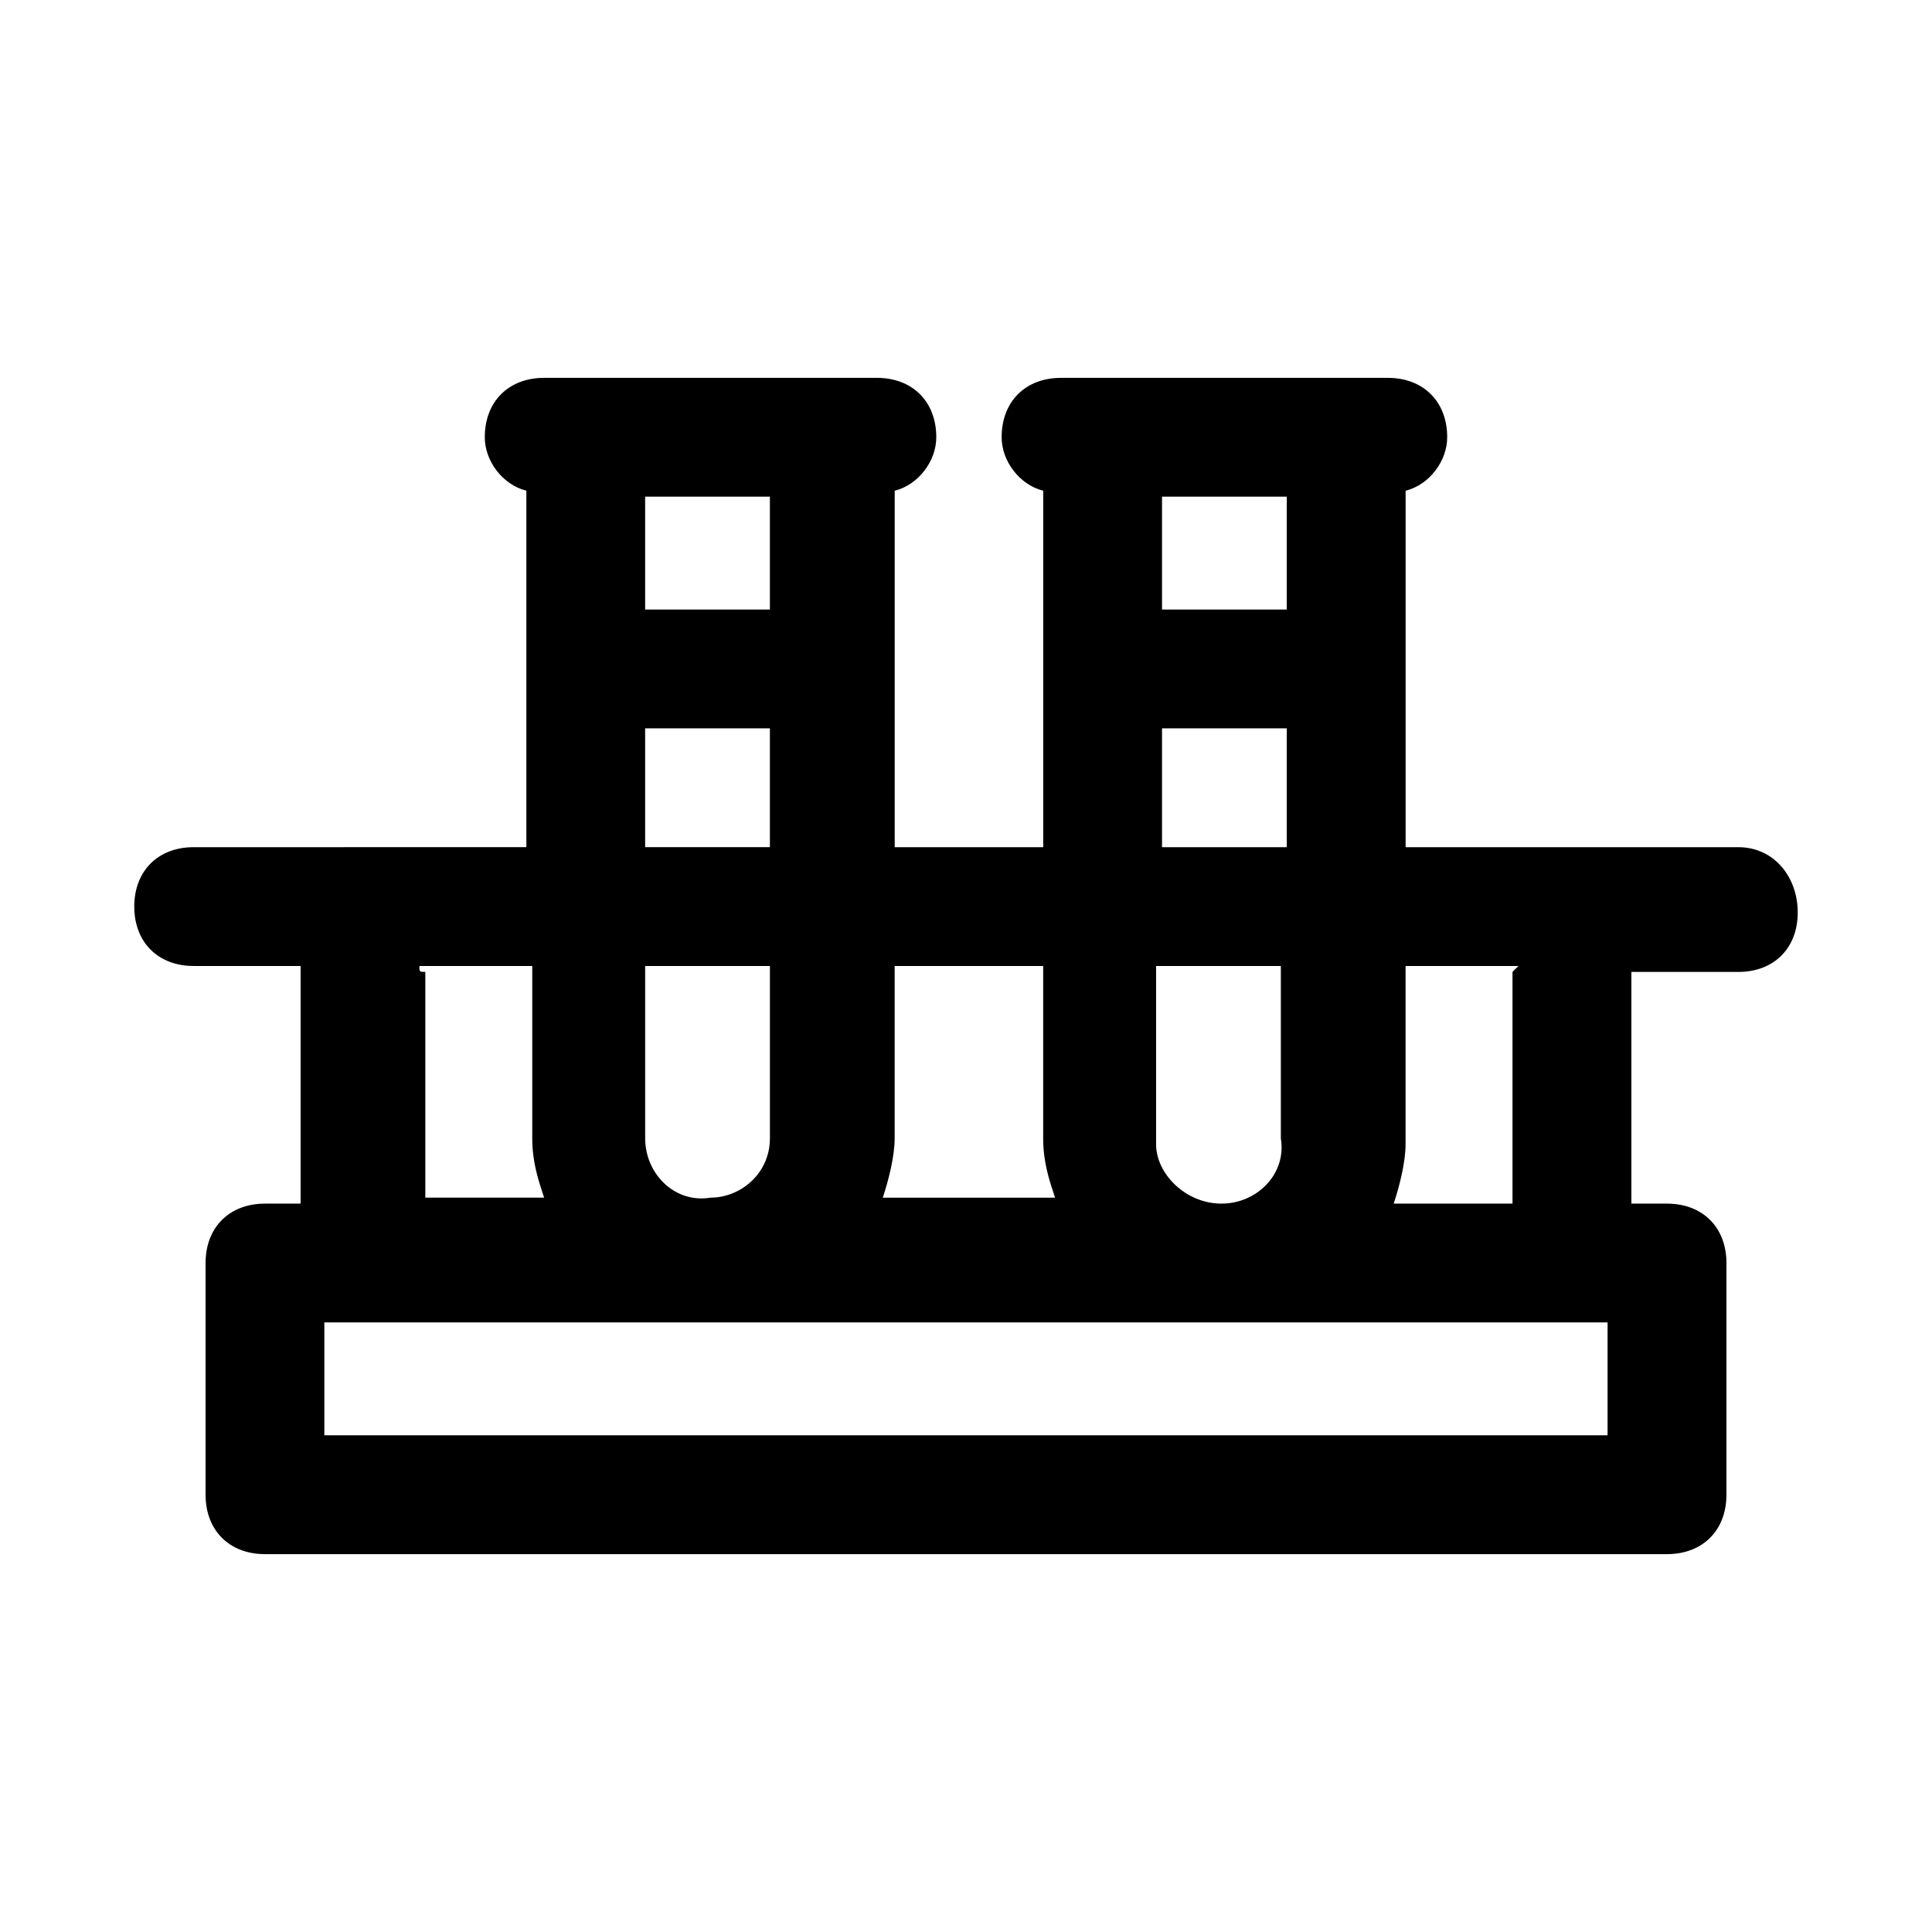 <?xml version="1.0" encoding="UTF-8"?>
<!-- Uploaded to: ICON Repo, www.iconrepo.com, Generator: ICON Repo Mixer Tools -->
<svg fill="#000000" width="800px" height="800px" version="1.1" viewBox="144 144 512 512" xmlns="http://www.w3.org/2000/svg">
 <path d="m604.67 368.51h-88.168v-94.465c6.297-1.574 11.02-7.871 11.02-14.168 0-9.445-6.297-15.742-15.742-15.742h-86.594c-9.445 0-15.742 6.297-15.742 15.742 0 6.297 4.723 12.594 11.02 14.168v94.465h-39.359v-94.465c6.297-1.574 11.02-7.871 11.02-14.168 0-9.445-6.297-15.742-15.742-15.742l-88.168-0.004c-9.445 0-15.742 6.297-15.742 15.742 0 6.297 4.723 12.594 11.02 14.168v94.465l-88.168 0.004c-9.445 0-15.742 6.297-15.742 15.742 0 9.445 6.297 15.742 15.742 15.742h28.34v62.98h-9.445c-9.445 0-15.742 6.297-15.742 15.742v61.402c0 9.445 6.297 15.742 15.742 15.742h371.56c9.445 0 15.742-6.297 15.742-15.742l0.004-61.402c0-9.445-6.297-15.742-15.742-15.742h-9.445v-61.402h28.336c9.445 0 15.742-6.297 15.742-15.742 0-9.449-6.297-17.32-15.742-17.32zm-119.66-92.891v29.914h-33.062v-29.914zm-33.062 61.402h33.062v31.488h-33.062zm15.746 125.95c-9.445 0-17.32-7.871-17.32-15.742v-47.23h33.062v45.656c1.574 9.441-6.297 17.316-15.742 17.316zm-152.72-17.32v-45.656h33.062v45.656c0 9.445-7.871 15.742-15.742 15.742-9.449 1.578-17.32-6.297-17.32-15.742zm255.05 48.805v29.914h-340.07v-29.914zm-149.57-94.461v45.656c0 6.297 1.574 11.02 3.148 15.742h-45.656c1.574-4.723 3.148-11.02 3.148-15.742v-45.656zm-72.422-124.38v29.914h-33.062v-29.914zm-33.062 61.402h33.062v31.488h-33.062zm-59.828 62.977h29.914v45.656c0 6.297 1.574 11.02 3.148 15.742h-31.488v-59.828c-1.574 0.004-1.574 0.004-1.574-1.57zm289.69 1.574v61.402h-31.488c1.574-4.723 3.148-11.02 3.148-15.742v-47.23h29.914l-1.574 1.57z"/>
</svg>